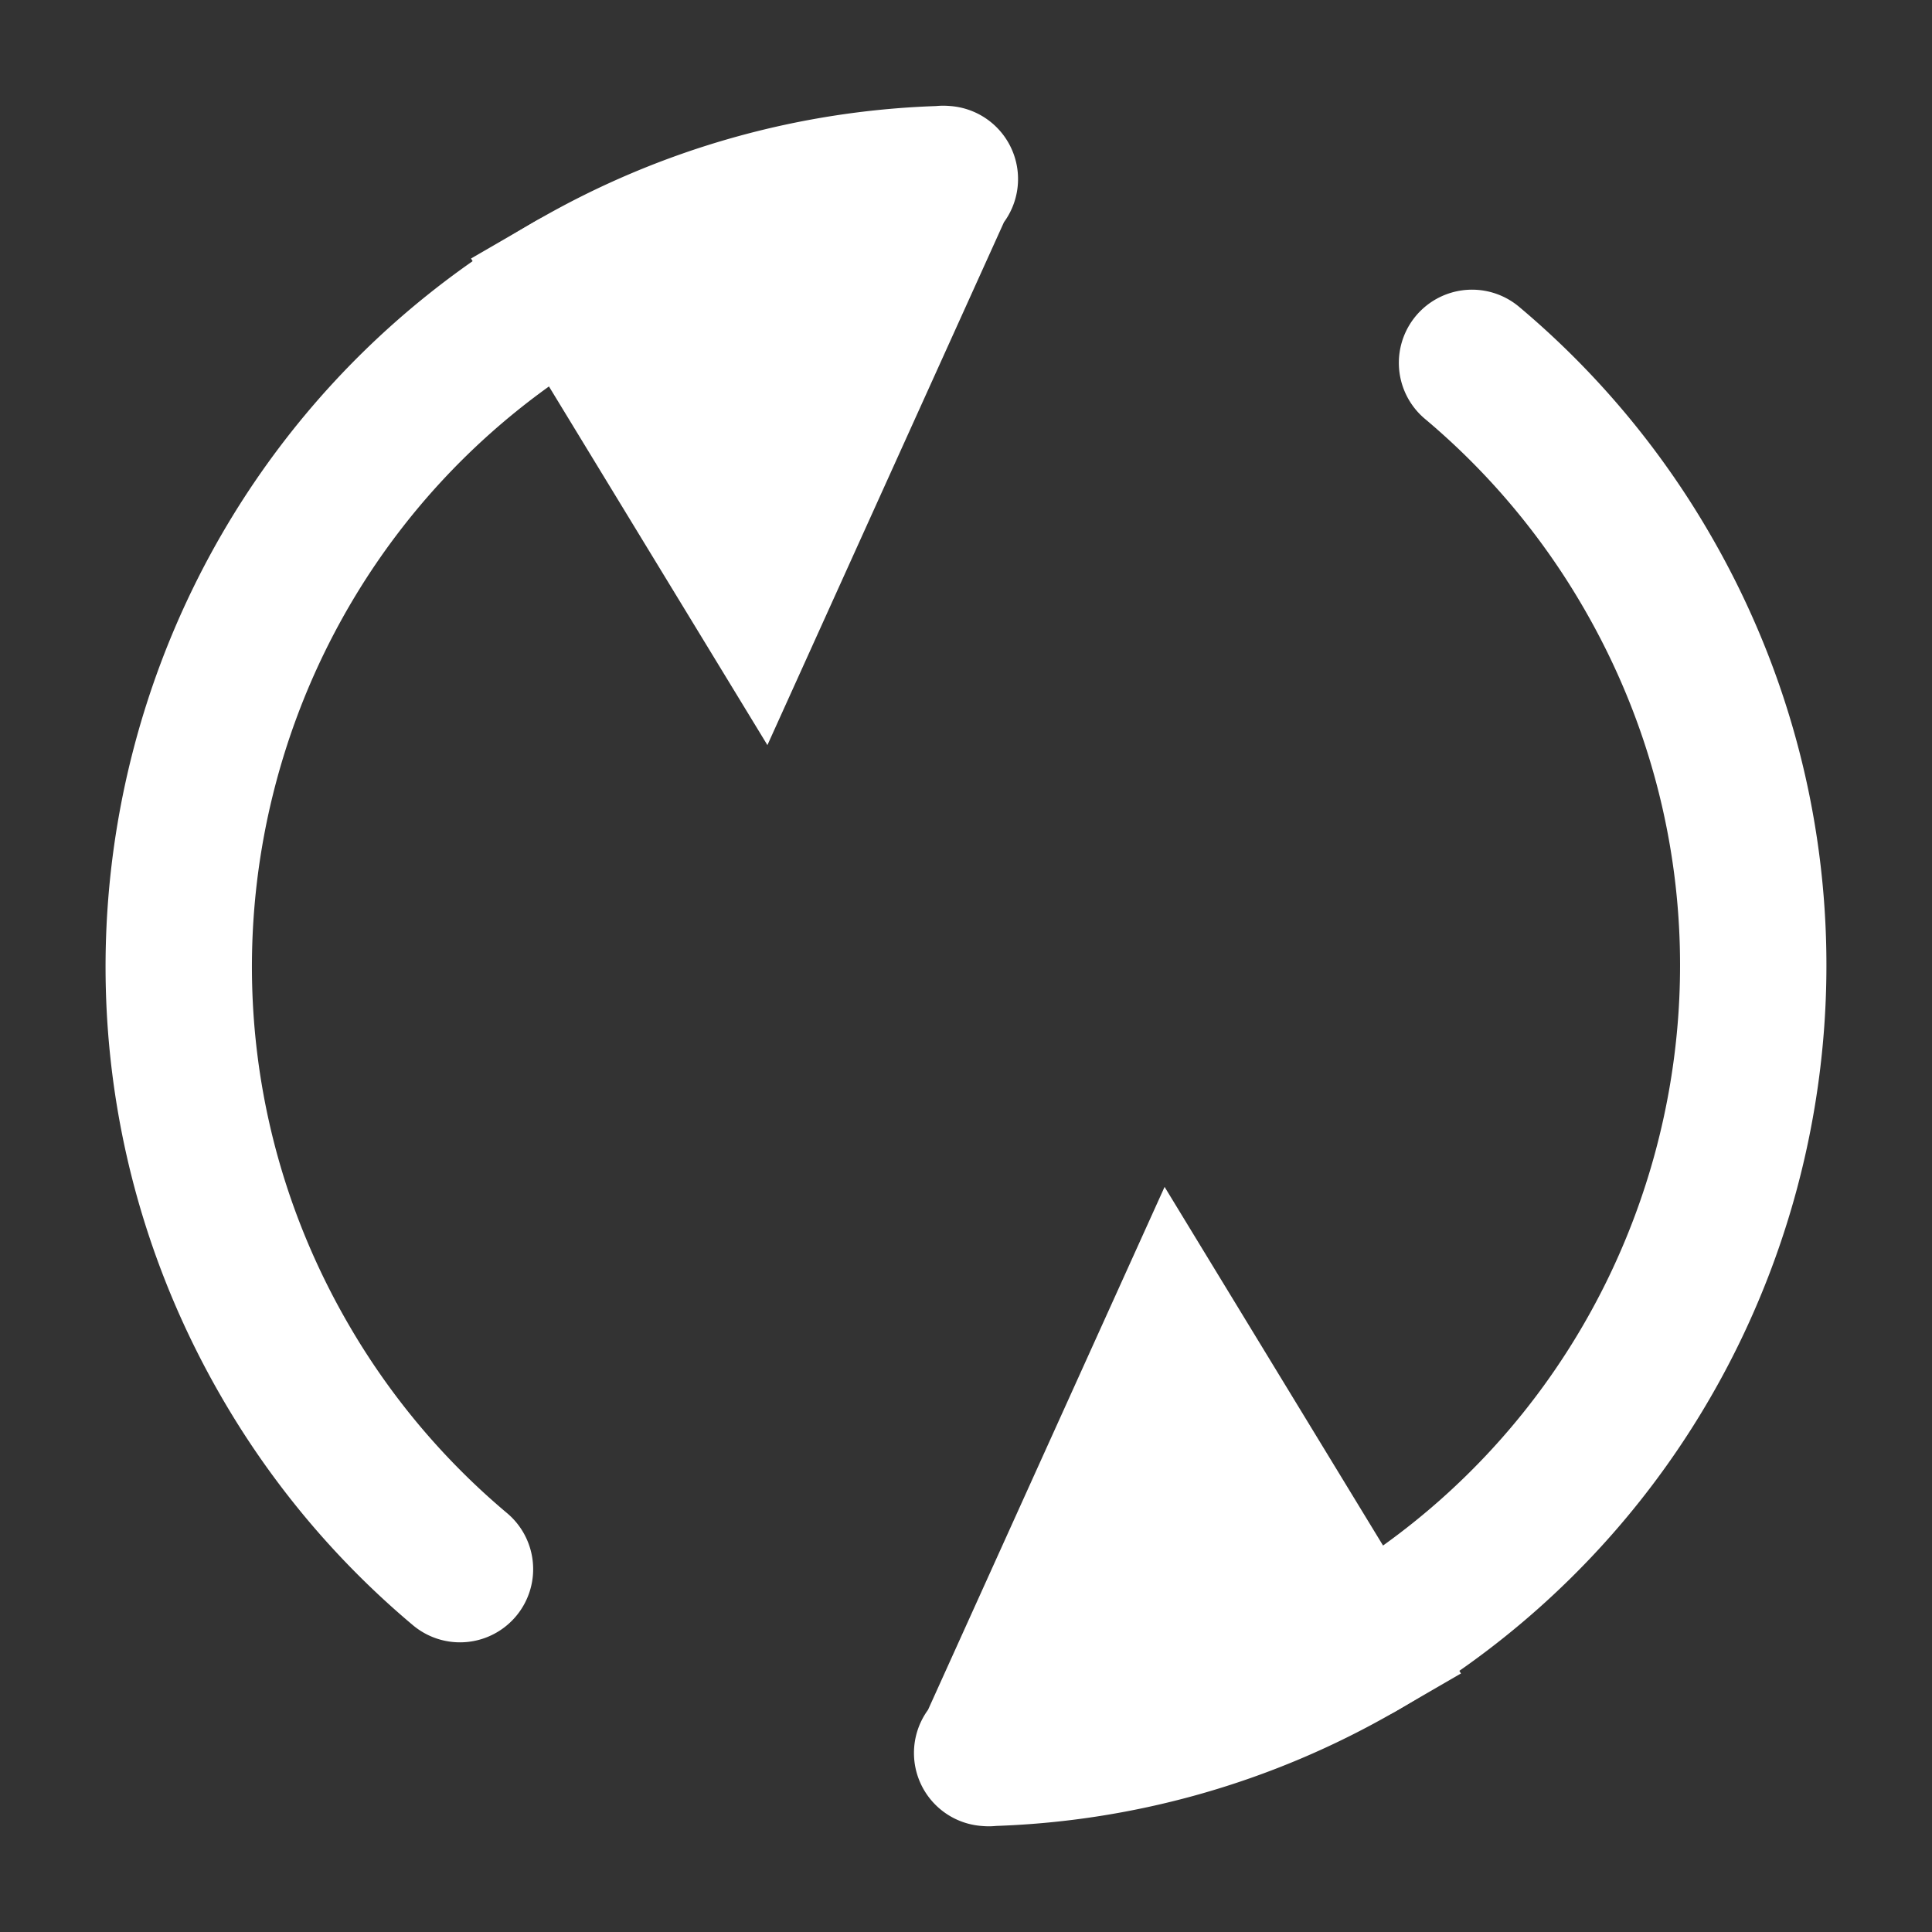 <svg id="Слой_19" data-name="Слой 19" xmlns="http://www.w3.org/2000/svg" viewBox="0 0 594 594"><rect x="0" y="0" width="594" height="594" fill="#333333" stroke="none"/><defs><style>.cls-1,.cls-2{fill:none;}.cls-1{stroke:#c94760;stroke-width:50px;opacity:0;}.cls-1,.cls-2,.cls-3{stroke-linecap:round;stroke-line:round;}.cls-2,.cls-3{stroke:#fff;stroke-width:45px;}.cls-3{fill:#fff;}</style></defs><title>reloadcaptcha</title><circle class="cls-1" cx="297" cy="297" r="272"/><path class="cls-2" d="M1346,5082.42c-115.75,66.83-155.41,214.83-88.58,330.58a241.68,241.68,0,0,0,54,64.44" transform="translate(-1170 -4995)"/><path class="cls-3" d="M1460,5050l-57,126-57-93.58a240.91,240.91,0,0,1,114.5-32.38" transform="translate(-1170 -4995)"/><path class="cls-2" d="M1588,5501.58c115.75-66.83,155.41-214.83,88.58-330.58a241.68,241.68,0,0,0-54-64.44" transform="translate(-1170 -4995)"/><path class="cls-3" d="M1474,5534l57-126,57,93.58a240.91,240.91,0,0,1-114.5,32.38" transform="translate(-1170 -4995)"/></svg>